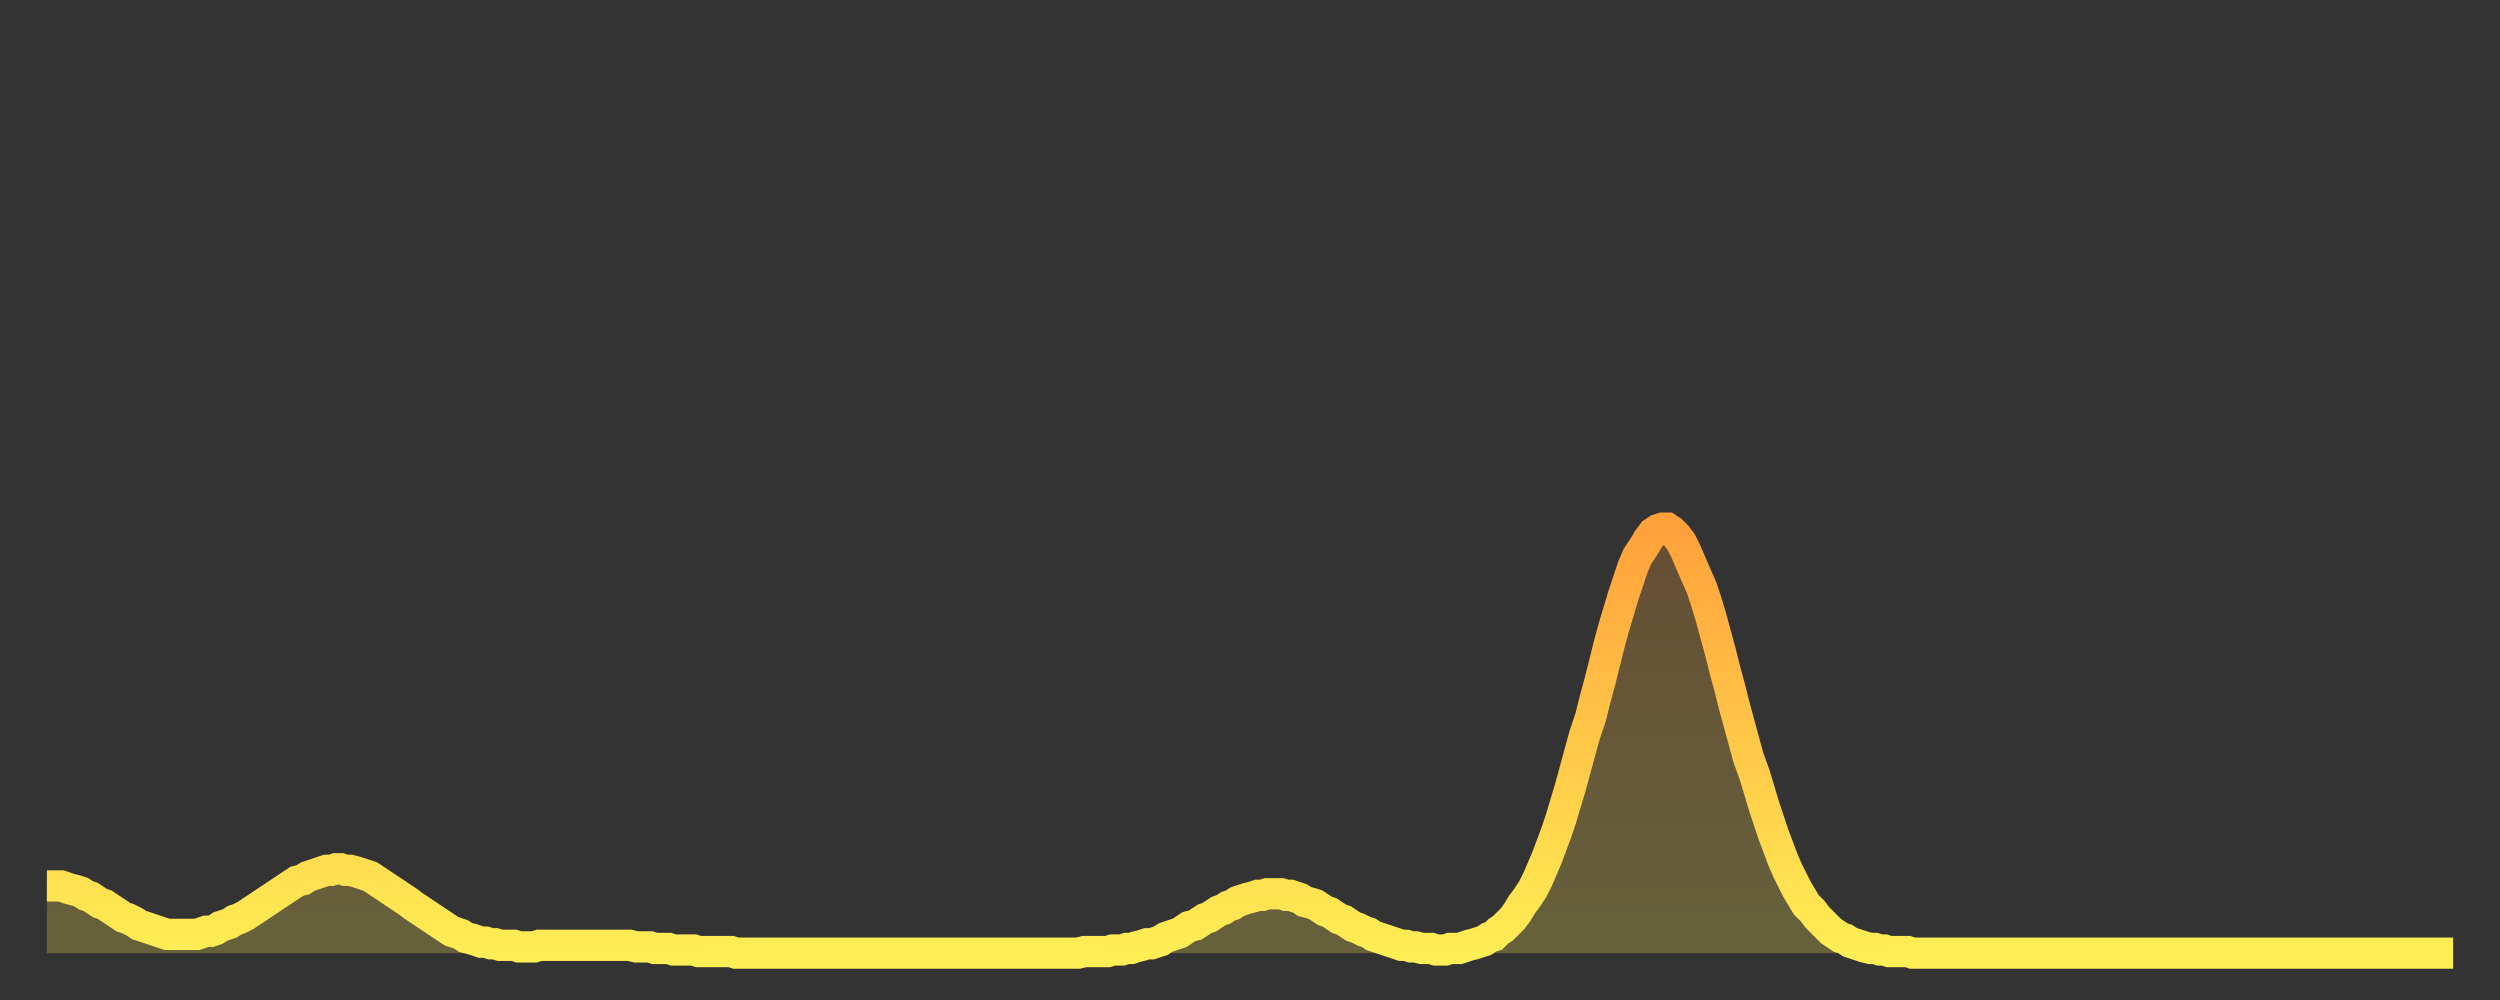 <?xml version="1.0" encoding="utf-8" ?>
<svg baseProfile="full" height="64" version="1.1" width="160" xmlns="http://www.w3.org/2000/svg" xmlns:ev="http://www.w3.org/2001/xml-events" xmlns:xlink="http://www.w3.org/1999/xlink"><rect width="100%" height="100%" fill="#333333" stroke="none"/><defs><linearGradient id="id216848" x1="0" x2="0" y1="0" y2="1"><stop offset="0%" stop-color="#ffa13b" /><stop offset="50%" stop-color="#ffc748" /><stop offset="100%" stop-color="#ffee55" /></linearGradient></defs><g transform="translate(3,3)"><g><path d="M 0.0 53.7 0.3 53.7 0.6 53.7 0.9 53.7 1.2 53.8 1.5 53.9 1.9 54.0 2.2 54.1 2.5 54.3 2.8 54.4 3.1 54.6 3.4 54.8 3.7 54.9 4.0 55.1 4.3 55.3 4.6 55.5 4.9 55.7 5.2 55.8 5.6 56.0 5.9 56.2 6.2 56.3 6.5 56.4 6.8 56.5 7.1 56.6 7.4 56.7 7.7 56.8 8.0 56.8 8.3 56.8 8.6 56.8 8.9 56.8 9.3 56.8 9.6 56.8 9.9 56.7 10.2 56.6 10.5 56.6 10.8 56.5 11.1 56.3 11.4 56.2 11.7 56.1 12.0 55.9 12.3 55.8 12.7 55.6 13.0 55.4 13.3 55.2 13.6 55.0 13.9 54.8 14.2 54.6 14.5 54.4 14.8 54.2 15.1 54.0 15.4 53.8 15.7 53.6 16.0 53.4 16.4 53.3 16.7 53.1 17.0 53.0 17.3 52.9 17.6 52.8 17.9 52.7 18.2 52.7 18.5 52.6 18.8 52.6 19.1 52.7 19.4 52.7 19.8 52.8 20.1 52.9 20.4 53.0 20.7 53.1 21.0 53.3 21.3 53.5 21.6 53.7 21.9 53.9 22.2 54.1 22.5 54.3 22.8 54.5 23.1 54.7 23.5 55.0 23.8 55.2 24.1 55.4 24.4 55.6 24.7 55.8 25.0 56.0 25.3 56.2 25.6 56.4 25.9 56.6 26.2 56.7 26.5 56.8 26.8 57.0 27.2 57.1 27.5 57.2 27.8 57.3 28.1 57.3 28.4 57.4 28.7 57.4 29.0 57.5 29.3 57.5 29.6 57.5 29.9 57.5 30.2 57.6 30.6 57.6 30.9 57.6 31.2 57.6 31.5 57.5 31.8 57.5 32.1 57.5 32.4 57.5 32.7 57.5 33.0 57.5 33.3 57.5 33.6 57.5 33.9 57.5 34.3 57.5 34.6 57.5 34.9 57.5 35.2 57.5 35.5 57.5 35.8 57.5 36.1 57.5 36.4 57.5 36.7 57.5 37.0 57.5 37.3 57.5 37.7 57.6 38.0 57.6 38.3 57.6 38.6 57.6 38.9 57.7 39.2 57.7 39.5 57.7 39.8 57.7 40.1 57.8 40.4 57.8 40.7 57.8 41.0 57.8 41.4 57.8 41.7 57.9 42.0 57.9 42.3 57.9 42.6 57.9 42.9 57.9 43.2 57.9 43.5 57.9 43.8 57.9 44.1 58.0 44.4 58.0 44.7 58.0 45.1 58.0 45.4 58.0 45.7 58.0 46.0 58.0 46.3 58.0 46.6 58.0 46.9 58.0 47.2 58.0 47.5 58.0 47.8 58.0 48.1 58.0 48.5 58.0 48.8 58.0 49.1 58.0 49.4 58.0 49.7 58.0 50.0 58.0 50.3 58.0 50.6 58.0 50.9 58.0 51.2 58.0 51.5 58.0 51.8 58.0 52.2 58.0 52.5 58.0 52.8 58.0 53.1 58.0 53.4 58.0 53.7 58.0 54.0 58.0 54.3 58.0 54.6 58.0 54.9 58.0 55.2 58.0 55.6 58.0 55.9 58.0 56.2 58.0 56.5 58.0 56.8 58.0 57.1 58.0 57.4 58.0 57.7 58.0 58.0 58.0 58.3 58.0 58.6 58.0 58.9 58.0 59.3 58.0 59.6 58.0 59.9 58.0 60.2 58.0 60.5 58.0 60.8 58.0 61.1 58.0 61.4 58.0 61.7 58.0 62.0 58.0 62.3 58.0 62.6 58.0 63.0 58.0 63.3 58.0 63.6 58.0 63.9 58.0 64.2 58.0 64.5 58.0 64.8 58.0 65.1 58.0 65.4 58.0 65.7 58.0 66.0 58.0 66.4 57.9 66.7 57.9 67.0 57.9 67.3 57.9 67.6 57.9 67.9 57.9 68.2 57.8 68.5 57.8 68.8 57.8 69.1 57.7 69.4 57.7 69.7 57.6 70.1 57.5 70.4 57.4 70.7 57.4 71.0 57.3 71.3 57.2 71.6 57.0 71.9 56.9 72.2 56.8 72.5 56.7 72.8 56.5 73.1 56.3 73.5 56.2 73.8 56.0 74.1 55.8 74.4 55.7 74.7 55.5 75.0 55.3 75.3 55.2 75.6 55.0 75.9 54.9 76.2 54.7 76.5 54.6 76.8 54.5 77.2 54.4 77.5 54.3 77.8 54.3 78.1 54.2 78.4 54.2 78.7 54.2 79.0 54.2 79.3 54.3 79.6 54.3 79.9 54.4 80.2 54.5 80.5 54.7 80.9 54.8 81.2 54.9 81.5 55.1 81.8 55.3 82.1 55.4 82.4 55.6 82.7 55.8 83.0 55.9 83.3 56.1 83.6 56.3 83.9 56.4 84.3 56.6 84.6 56.7 84.9 56.9 85.2 57.0 85.5 57.1 85.8 57.2 86.1 57.3 86.4 57.4 86.7 57.5 87.0 57.5 87.3 57.6 87.6 57.6 88.0 57.7 88.3 57.7 88.6 57.7 88.9 57.8 89.2 57.8 89.5 57.8 89.8 57.7 90.1 57.7 90.4 57.7 90.7 57.6 91.0 57.5 91.4 57.4 91.7 57.3 92.0 57.2 92.3 57.0 92.6 56.9 92.9 56.6 93.2 56.4 93.5 56.1 93.8 55.8 94.1 55.4 94.4 54.9 94.7 54.5 95.1 53.9 95.4 53.3 95.7 52.6 96.0 51.9 96.3 51.1 96.6 50.3 96.9 49.4 97.2 48.4 97.5 47.4 97.8 46.3 98.1 45.2 98.4 44.1 98.8 42.9 99.1 41.7 99.4 40.6 99.7 39.4 100.0 38.2 100.3 37.1 100.6 36.1 100.9 35.1 101.2 34.2 101.5 33.3 101.8 32.6 102.2 32.0 102.5 31.5 102.8 31.1 103.1 30.9 103.4 30.8 103.7 30.8 104.0 31.0 104.3 31.3 104.6 31.7 104.9 32.3 105.2 33.0 105.5 33.7 105.9 34.6 106.2 35.5 106.5 36.5 106.8 37.6 107.1 38.7 107.4 39.9 107.7 41.0 108.0 42.2 108.3 43.3 108.6 44.4 108.9 45.5 109.3 46.6 109.6 47.6 109.9 48.6 110.2 49.5 110.5 50.4 110.8 51.2 111.1 52.0 111.4 52.7 111.7 53.3 112.0 53.9 112.3 54.4 112.6 54.9 113.0 55.3 113.3 55.7 113.6 56.0 113.9 56.3 114.2 56.6 114.5 56.8 114.8 57.0 115.1 57.1 115.4 57.3 115.7 57.4 116.0 57.5 116.3 57.6 116.7 57.7 117.0 57.7 117.3 57.8 117.6 57.8 117.9 57.9 118.2 57.9 118.5 57.9 118.8 57.9 119.1 57.9 119.4 58.0 119.7 58.0 120.1 58.0 120.4 58.0 120.7 58.0 121.0 58.0 121.3 58.0 121.6 58.0 121.9 58.0 122.2 58.0 122.5 58.0 122.8 58.0 123.1 58.0 123.4 58.0 123.8 58.0 124.1 58.0 124.4 58.0 124.7 58.0 125.0 58.0 125.3 58.0 125.6 58.0 125.9 58.0 126.2 58.0 126.5 58.0 126.8 58.0 127.2 58.0 127.5 58.0 127.8 58.0 128.1 58.0 128.4 58.0 128.7 58.0 129.0 58.0 129.3 58.0 129.6 58.0 129.9 58.0 130.2 58.0 130.5 58.0 130.9 58.0 131.2 58.0 131.5 58.0 131.8 58.0 132.1 58.0 132.4 58.0 132.7 58.0 133.0 58.0 133.3 58.0 133.6 58.0 133.9 58.0 134.2 58.0 134.6 58.0 134.9 58.0 135.2 58.0 135.5 58.0 135.8 58.0 136.1 58.0 136.4 58.0 136.7 58.0 137.0 58.0 137.3 58.0 137.6 58.0 138.0 58.0 138.3 58.0 138.6 58.0 138.9 58.0 139.2 58.0 139.5 58.0 139.8 58.0 140.1 58.0 140.4 58.0 140.7 58.0 141.0 58.0 141.3 58.0 141.7 58.0 142.0 58.0 142.3 58.0 142.6 58.0 142.9 58.0 143.2 58.0 143.5 58.0 143.8 58.0 144.1 58.0 144.4 58.0 144.7 58.0 145.1 58.0 145.4 58.0 145.7 58.0 146.0 58.0 146.3 58.0 146.6 58.0 146.9 58.0 147.2 58.0 147.5 58.0 147.8 58.0 148.1 58.0 148.4 58.0 148.8 58.0 149.1 58.0 149.4 58.0 149.7 58.0 150.0 58.0 150.3 58.0 150.6 58.0 150.9 58.0 151.2 58.0 151.5 58.0 151.8 58.0 152.1 58.0 152.5 58.0 152.8 58.0 153.1 58.0 153.4 58.0 153.7 58.0 154.0 58.0" fill="none" id="graph-curve" opacity="1" stroke="url(#id216848)" stroke-width="2" /><path d="M 0 58 L 0.0 53.7 0.3 53.7 0.6 53.7 0.9 53.7 1.2 53.8 1.5 53.9 1.9 54.0 2.2 54.1 2.5 54.3 2.8 54.4 3.1 54.6 3.4 54.8 3.7 54.9 4.0 55.1 4.3 55.3 4.6 55.5 4.9 55.7 5.2 55.8 5.6 56.0 5.9 56.2 6.2 56.3 6.5 56.4 6.8 56.5 7.1 56.6 7.4 56.7 7.7 56.8 8.0 56.8 8.3 56.8 8.6 56.8 8.9 56.8 9.3 56.8 9.6 56.8 9.9 56.7 10.2 56.6 10.5 56.6 10.8 56.5 11.1 56.3 11.4 56.2 11.7 56.1 12.0 55.9 12.3 55.8 12.7 55.6 13.0 55.4 13.3 55.2 13.6 55.0 13.9 54.8 14.2 54.6 14.5 54.4 14.8 54.2 15.1 54.0 15.4 53.8 15.7 53.6 16.0 53.4 16.4 53.3 16.7 53.1 17.0 53.0 17.3 52.9 17.6 52.8 17.9 52.7 18.2 52.7 18.5 52.6 18.8 52.6 19.1 52.7 19.4 52.7 19.8 52.8 20.1 52.9 20.4 53.0 20.7 53.1 21.0 53.3 21.3 53.5 21.6 53.7 21.9 53.9 22.2 54.1 22.5 54.3 22.8 54.5 23.1 54.7 23.5 55.0 23.8 55.2 24.1 55.4 24.4 55.6 24.7 55.8 25.0 56.0 25.3 56.2 25.6 56.4 25.9 56.6 26.2 56.7 26.5 56.8 26.8 57.0 27.2 57.1 27.5 57.2 27.8 57.3 28.1 57.3 28.4 57.4 28.7 57.4 29.0 57.5 29.3 57.5 29.6 57.5 29.9 57.5 30.2 57.6 30.6 57.6 30.9 57.6 31.2 57.6 31.5 57.5 31.8 57.5 32.1 57.5 32.4 57.5 32.7 57.5 33.0 57.5 33.3 57.5 33.6 57.5 33.9 57.5 34.3 57.5 34.6 57.5 34.9 57.5 35.2 57.5 35.5 57.5 35.8 57.5 36.1 57.5 36.4 57.5 36.7 57.5 37.0 57.5 37.3 57.5 37.7 57.6 38.0 57.6 38.3 57.6 38.6 57.6 38.9 57.7 39.2 57.7 39.5 57.7 39.8 57.7 40.1 57.8 40.4 57.8 40.7 57.8 41.0 57.8 41.4 57.8 41.7 57.9 42.0 57.9 42.3 57.9 42.6 57.9 42.9 57.9 43.2 57.9 43.5 57.9 43.8 57.9 44.1 58.0 44.4 58.0 44.7 58.0 45.1 58.0 45.4 58.0 45.7 58.0 46.0 58.0 46.3 58.0 46.6 58.0 46.9 58.0 47.2 58.0 47.5 58.0 47.8 58.0 48.1 58.0 48.5 58.0 48.8 58.0 49.1 58.0 49.4 58.0 49.7 58.0 50.0 58.0 50.3 58.0 50.6 58.0 50.9 58.0 51.2 58.0 51.5 58.0 51.8 58.0 52.2 58.0 52.5 58.0 52.8 58.0 53.1 58.0 53.4 58.0 53.7 58.0 54.0 58.0 54.3 58.0 54.6 58.0 54.9 58.0 55.2 58.0 55.6 58.0 55.9 58.0 56.2 58.0 56.5 58.0 56.8 58.0 57.1 58.0 57.4 58.0 57.7 58.0 58.0 58.0 58.3 58.0 58.6 58.0 58.9 58.0 59.3 58.0 59.6 58.0 59.9 58.0 60.2 58.0 60.5 58.0 60.8 58.0 61.1 58.0 61.4 58.0 61.7 58.0 62.0 58.0 62.3 58.0 62.6 58.0 63.0 58.0 63.3 58.0 63.6 58.0 63.9 58.0 64.2 58.0 64.5 58.0 64.8 58.0 65.1 58.0 65.4 58.0 65.7 58.0 66.0 58.0 66.4 57.9 66.7 57.9 67.0 57.9 67.3 57.9 67.6 57.9 67.9 57.9 68.2 57.8 68.5 57.8 68.8 57.8 69.1 57.7 69.4 57.7 69.7 57.6 70.1 57.5 70.4 57.4 70.7 57.4 71.0 57.3 71.3 57.2 71.6 57.0 71.9 56.9 72.2 56.8 72.5 56.7 72.8 56.5 73.1 56.3 73.5 56.2 73.8 56.0 74.1 55.8 74.4 55.7 74.7 55.5 75.0 55.3 75.3 55.2 75.6 55.0 75.9 54.9 76.2 54.7 76.5 54.6 76.8 54.5 77.2 54.4 77.5 54.3 77.8 54.3 78.1 54.2 78.4 54.2 78.7 54.2 79.0 54.2 79.3 54.3 79.6 54.3 79.9 54.4 80.2 54.5 80.5 54.7 80.9 54.8 81.2 54.9 81.5 55.1 81.8 55.3 82.1 55.4 82.4 55.6 82.7 55.8 83.0 55.9 83.3 56.1 83.6 56.3 83.9 56.4 84.3 56.6 84.6 56.7 84.9 56.9 85.2 57.0 85.5 57.1 85.8 57.2 86.1 57.3 86.4 57.4 86.7 57.5 87.0 57.5 87.3 57.6 87.6 57.6 88.0 57.7 88.3 57.7 88.6 57.7 88.9 57.8 89.2 57.8 89.5 57.8 89.8 57.7 90.1 57.7 90.4 57.7 90.7 57.6 91.0 57.5 91.4 57.4 91.7 57.3 92.0 57.2 92.3 57.0 92.6 56.9 92.9 56.6 93.2 56.4 93.5 56.1 93.8 55.8 94.1 55.4 94.4 54.9 94.7 54.5 95.1 53.9 95.4 53.3 95.7 52.6 96.0 51.9 96.3 51.1 96.6 50.3 96.9 49.4 97.2 48.4 97.5 47.4 97.8 46.3 98.1 45.2 98.4 44.1 98.8 42.9 99.1 41.7 99.4 40.6 99.7 39.4 100.0 38.2 100.3 37.1 100.6 36.1 100.9 35.1 101.2 34.2 101.5 33.3 101.8 32.6 102.2 32.0 102.5 31.5 102.8 31.1 103.1 30.9 103.4 30.8 103.7 30.8 104.0 31.0 104.3 31.3 104.6 31.7 104.9 32.3 105.2 33.0 105.5 33.7 105.9 34.6 106.2 35.5 106.5 36.5 106.8 37.6 107.1 38.7 107.4 39.9 107.7 41.0 108.0 42.2 108.3 43.3 108.6 44.4 108.9 45.5 109.3 46.6 109.6 47.6 109.9 48.6 110.2 49.5 110.5 50.4 110.8 51.2 111.1 52.0 111.4 52.7 111.7 53.3 112.0 53.9 112.3 54.4 112.6 54.9 113.0 55.3 113.3 55.7 113.6 56.0 113.9 56.3 114.2 56.6 114.5 56.8 114.8 57.0 115.1 57.1 115.4 57.3 115.7 57.4 116.0 57.5 116.3 57.6 116.7 57.7 117.0 57.7 117.3 57.8 117.6 57.8 117.9 57.9 118.2 57.9 118.5 57.9 118.8 57.9 119.1 57.9 119.4 58.0 119.7 58.0 120.1 58.0 120.4 58.0 120.7 58.0 121.0 58.0 121.3 58.0 121.6 58.0 121.9 58.0 122.2 58.0 122.5 58.0 122.8 58.0 123.1 58.0 123.4 58.0 123.8 58.0 124.1 58.0 124.4 58.0 124.7 58.0 125.0 58.0 125.3 58.0 125.6 58.0 125.9 58.0 126.2 58.0 126.5 58.0 126.8 58.0 127.2 58.0 127.5 58.0 127.8 58.0 128.1 58.0 128.4 58.0 128.7 58.0 129.0 58.0 129.3 58.0 129.6 58.0 129.9 58.0 130.2 58.0 130.5 58.0 130.9 58.0 131.2 58.0 131.5 58.0 131.8 58.0 132.1 58.0 132.4 58.0 132.7 58.0 133.0 58.0 133.3 58.0 133.6 58.0 133.9 58.0 134.2 58.0 134.6 58.0 134.9 58.0 135.2 58.0 135.5 58.0 135.8 58.0 136.1 58.0 136.4 58.0 136.7 58.0 137.0 58.0 137.3 58.0 137.6 58.0 138.0 58.0 138.3 58.0 138.6 58.0 138.9 58.0 139.2 58.0 139.5 58.0 139.8 58.0 140.1 58.0 140.4 58.0 140.7 58.0 141.0 58.0 141.3 58.0 141.7 58.0 142.0 58.0 142.3 58.0 142.6 58.0 142.9 58.0 143.2 58.0 143.5 58.0 143.8 58.0 144.1 58.0 144.4 58.0 144.7 58.0 145.1 58.0 145.4 58.0 145.7 58.0 146.0 58.0 146.3 58.0 146.6 58.0 146.9 58.0 147.2 58.0 147.5 58.0 147.8 58.0 148.1 58.0 148.4 58.0 148.8 58.0 149.1 58.0 149.4 58.0 149.7 58.0 150.0 58.0 150.3 58.0 150.6 58.0 150.9 58.0 151.2 58.0 151.5 58.0 151.8 58.0 152.1 58.0 152.5 58.0 152.8 58.0 153.1 58.0 153.4 58.0 153.7 58.0 154.0 58.0 154 58" fill="url(#id216848)" fill-opacity=".25" id="graph-shadow" /></g></g></svg>